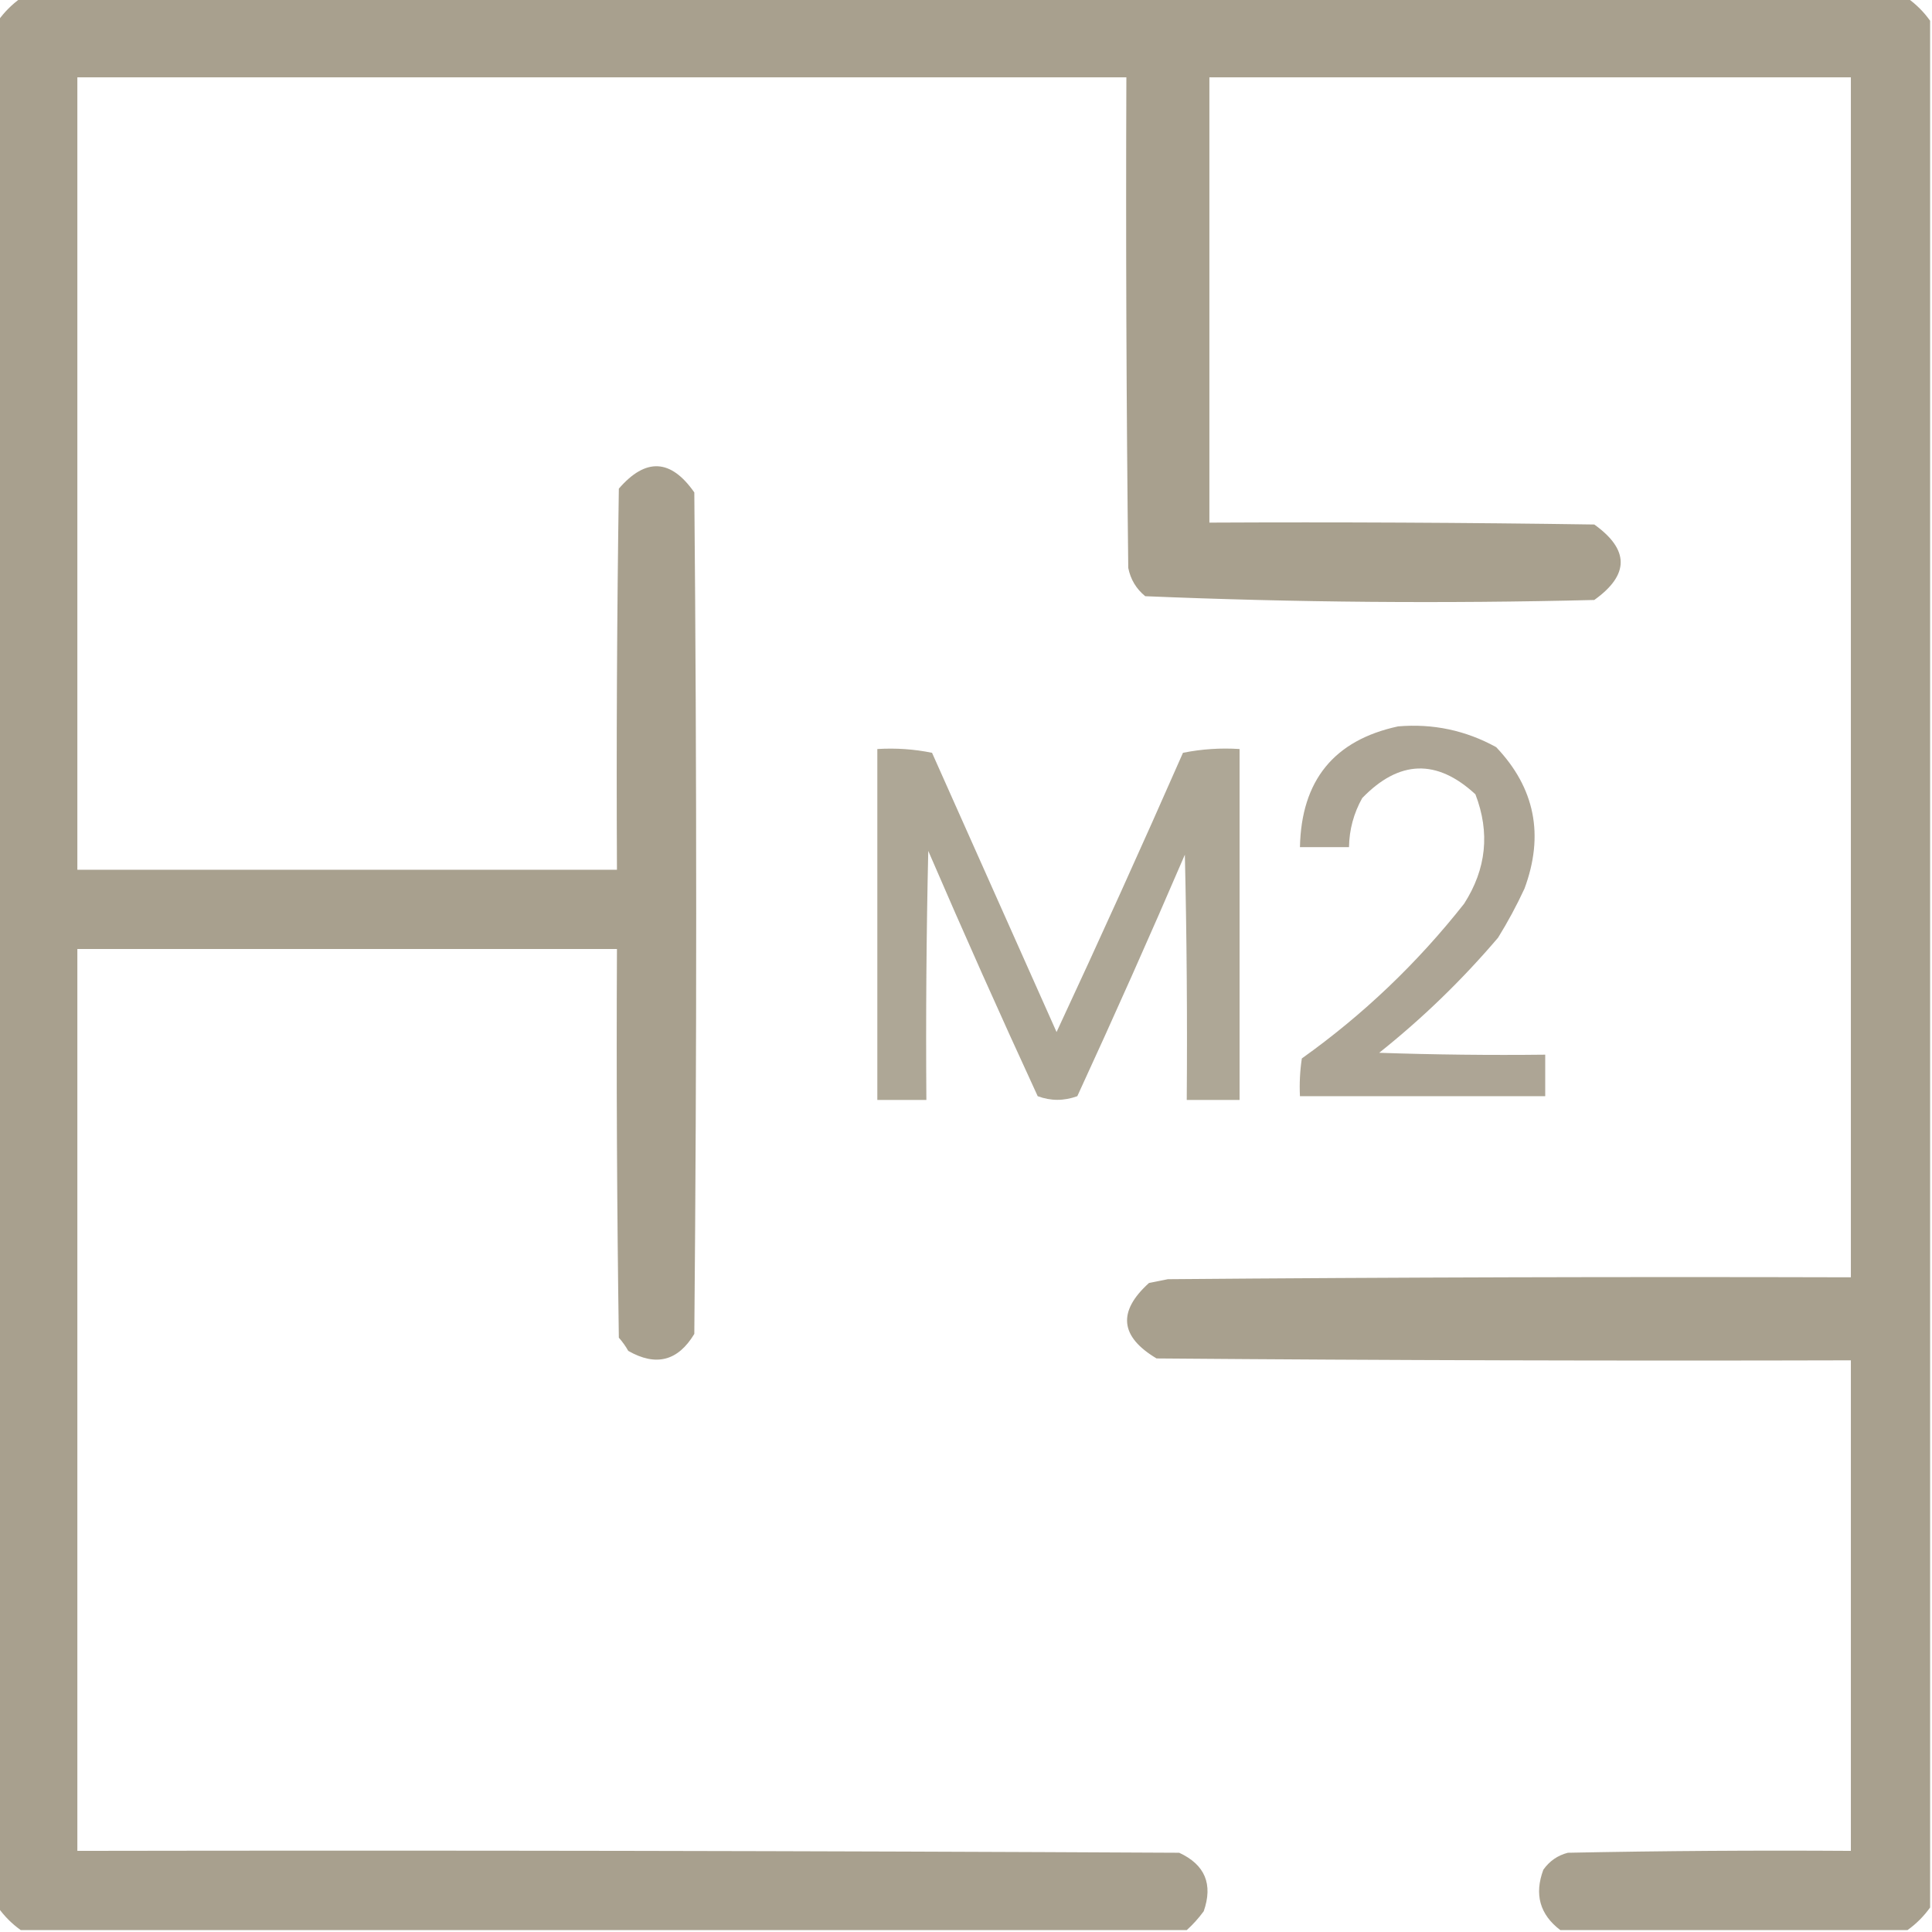 <?xml version="1.0" encoding="UTF-8"?>
 <svg xmlns="http://www.w3.org/2000/svg" version="1.1" width="512px" height="512px" style="shape-rendering:geometricPrecision; text-rendering:geometricPrecision; image-rendering:optimizeQuality; fill-rule:evenodd; clip-rule:evenodd" xmlns:xlink="http://www.w3.org/1999/xlink">
<g><path style="opacity:0.973" fill="#a69e8c" d="M 5.5,-0.5 C 172.167,-0.5 338.833,-0.5 505.5,-0.5C 507.833,1.167 509.833,3.167 511.5,5.5C 511.5,172.167 511.5,338.833 511.5,505.5C 509.833,507.833 507.833,509.833 505.5,511.5C 474.833,511.5 444.167,511.5 413.5,511.5C 408.069,507.363 406.569,502.029 409,495.5C 410.637,493.19 412.804,491.69 415.5,491C 440.498,490.5 465.498,490.333 490.5,490.5C 490.5,447.167 490.5,403.833 490.5,360.5C 429.166,360.667 367.832,360.5 306.5,360C 296.794,354.221 296.127,347.554 304.5,340C 306.167,339.667 307.833,339.333 309.5,339C 369.832,338.5 430.166,338.333 490.5,338.5C 490.5,232.5 490.5,126.5 490.5,20.5C 433.833,20.5 377.167,20.5 320.5,20.5C 320.5,59.833 320.5,99.167 320.5,138.5C 354.502,138.333 388.502,138.5 422.5,139C 431.833,145.667 431.833,152.333 422.5,159C 382.749,159.988 343.082,159.655 303.5,158C 301.106,156.048 299.606,153.548 299,150.5C 298.5,107.168 298.333,63.835 298.5,20.5C 205.833,20.5 113.167,20.5 20.5,20.5C 20.5,90.5 20.5,160.5 20.5,230.5C 68.167,230.5 115.833,230.5 163.5,230.5C 163.333,196.832 163.5,163.165 164,129.5C 171.117,121.259 177.784,121.592 184,130.5C 184.667,204.833 184.667,279.167 184,353.5C 179.672,360.696 173.838,362.196 166.5,358C 165.789,356.745 164.956,355.579 164,354.5C 163.5,320.168 163.333,285.835 163.5,251.5C 115.833,251.5 68.167,251.5 20.5,251.5C 20.5,331.167 20.5,410.833 20.5,490.5C 117.834,490.333 215.167,490.5 312.5,491C 319.333,494.156 321.499,499.323 319,506.5C 317.634,508.362 316.134,510.028 314.5,511.5C 211.5,511.5 108.5,511.5 5.5,511.5C 3.167,509.833 1.167,507.833 -0.5,505.5C -0.5,338.833 -0.5,172.167 -0.5,5.5C 1.167,3.167 3.167,1.167 5.5,-0.5 Z"/></g>
<g><path style="opacity:0.919" fill="#a69e8c" d="M 370.5,192.5 C 379.742,191.715 388.408,193.548 396.5,198C 406.775,208.802 409.275,221.302 404,235.5C 401.936,239.961 399.602,244.294 397,248.5C 387.465,259.702 376.965,269.869 365.5,279C 380.163,279.5 394.83,279.667 409.5,279.5C 409.5,283.167 409.5,286.833 409.5,290.5C 387.833,290.5 366.167,290.5 344.5,290.5C 344.335,287.15 344.502,283.817 345,280.5C 361.256,268.912 375.589,255.245 388,239.5C 393.905,230.299 394.905,220.632 391,210.5C 380.77,201.049 370.77,201.383 361,211.5C 358.74,215.54 357.573,219.873 357.5,224.5C 353.167,224.5 348.833,224.5 344.5,224.5C 344.859,206.83 353.525,196.163 370.5,192.5 Z"/></g>
<g><path style="opacity:0.909" fill="#a69e8c" d="M 232.5,198.5 C 237.43,198.197 242.263,198.531 247,199.5C 258,224.167 269,248.833 280,273.5C 291.424,248.983 302.591,224.316 313.5,199.5C 318.456,198.506 323.456,198.173 328.5,198.5C 328.5,229.5 328.5,260.5 328.5,291.5C 323.833,291.5 319.167,291.5 314.5,291.5C 314.667,269.831 314.5,248.164 314,226.5C 304.775,247.951 295.275,269.285 285.5,290.5C 281.955,291.791 278.455,291.791 275,290.5C 265.059,268.951 255.392,247.285 246,225.5C 245.5,247.497 245.333,269.497 245.5,291.5C 241.167,291.5 236.833,291.5 232.5,291.5C 232.5,260.5 232.5,229.5 232.5,198.5 Z"/></g>
</svg>
